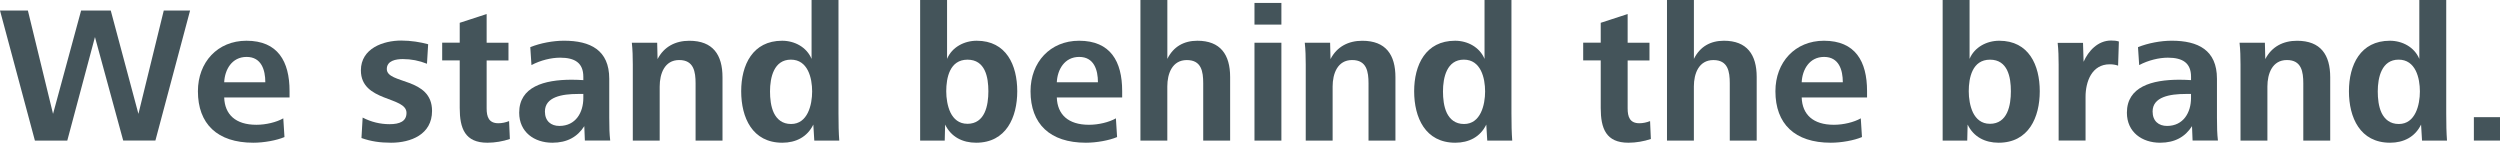 <?xml version="1.0" encoding="UTF-8"?><svg id="_イヤー_2" xmlns="http://www.w3.org/2000/svg" viewBox="0 0 826.64 47.19"><defs><style>.cls-1{fill:#44545a;}</style></defs><g id="_イヤー_6"><g><path class="cls-1" d="M11.54,46.48L0,3.48H9.22l8.32,34.17L26.82,3.48h9.8l9.15,34.17L54.15,3.48h8.7l-11.47,43h-10.64L31.4,12.25l-9.15,34.23H11.54Z"/><path class="cls-1" d="M74.13,32.23c.19,5.61,3.74,9.03,10.64,9.03,3.16,0,6.64-.84,8.9-2.13l.39,6.19c-2.58,1.1-6.77,1.87-10.31,1.87-11.93,0-18.31-6.25-18.31-17.02,0-9.61,6.51-16.7,16.05-16.7,10.38,0,14.25,6.83,14.25,16.63v2.13h-21.6Zm13.6-5.03c0-4.06-1.29-8.38-6.19-8.38s-7.22,4.25-7.41,8.38h13.6Z"/><path class="cls-1" d="M119.9,38.87c2.84,1.48,5.87,2.19,8.9,2.19,3.42,0,5.61-.97,5.61-3.74,0-5.54-15.08-3.55-15.08-14.05,0-7.28,7.41-9.86,13.34-9.86,3.16,0,6.38,.52,8.9,1.22l-.39,6.45c-2.58-1.03-5.22-1.55-7.99-1.55-2.26,0-5.29,.52-5.29,3.29,0,5.09,14.96,2.64,14.96,13.86,0,7.8-7.03,10.51-13.54,10.51-3.67,0-6.71-.45-9.8-1.55l.39-6.77Z"/><path class="cls-1" d="M168.57,45.97c-2.32,.77-4.9,1.22-7.41,1.22-7.41,0-9.15-4.71-9.15-11.48v-15.73h-5.8v-5.87h5.8V7.54l8.9-2.9V14.12h7.22v5.87h-7.22v15.86c0,2.77,.71,4.9,3.87,4.9,1.22,0,2.38-.26,3.55-.71l.26,5.93Z"/><path class="cls-1" d="M193.39,46.48l-.19-4.77c-2.26,3.55-5.67,5.48-10.57,5.48-5.93,0-10.96-3.48-10.96-9.93,0-8.57,8.25-10.9,17.34-10.9,1.22,0,2.64,.06,3.87,.13v-1.1c0-4.58-2.77-6.32-7.67-6.32-2.9,0-6.45,.84-9.48,2.45l-.39-5.93c3.35-1.35,7.54-2.13,11.15-2.13,8.7,0,14.96,3.09,14.96,12.57v12.83c0,3.29,.06,5.35,.32,7.61h-8.38Zm-2.32-15.41c-5.22,0-10.89,.97-10.89,5.8,0,3.16,2,4.77,4.77,4.77,5.42,0,7.93-4.45,7.93-9.22v-1.35h-1.81Z"/><path class="cls-1" d="M209.24,46.48V21.34c0-2.39-.06-4.83-.32-7.22h8.38l.13,5.42c2.13-4.13,5.93-6.06,10.51-6.06,7.8,0,10.96,4.64,10.96,12.06v20.95h-8.9V27.59c0-3.87-.58-7.74-5.42-7.74s-6.45,4.51-6.45,8.77v17.86h-8.9Z"/><path class="cls-1" d="M269.25,46.48l-.32-5.29c-2,4.13-5.8,6-10.25,6-9.93,0-13.6-8.32-13.6-17.02s3.8-16.7,13.54-16.7c4.13,0,8.12,2.13,9.73,6V0h8.9V37.46c0,3.67,.06,6.38,.26,9.03h-8.25Zm-7.67-5.48c5.48,0,6.96-6.32,6.96-10.77s-1.42-10.51-7.03-10.51-6.9,5.87-6.9,10.51c0,2.32,.26,5.03,1.29,7.16,1.03,2.06,2.77,3.61,5.67,3.61Z"/><path class="cls-1" d="M304.25,46.48V0h8.9V19.47c1.61-3.87,5.67-6,9.8-6,9.8,0,13.41,8.06,13.41,16.7s-3.67,17.02-13.6,17.02c-4.45,0-8.25-1.87-10.25-6l-.13,5.29h-8.12Zm15.6-5.54c5.87,0,6.96-6.12,6.96-10.77s-1.03-10.44-6.9-10.44-7.03,6-7.03,10.44c0,2.26,.39,4.96,1.42,7.09,1.03,2.06,2.77,3.67,5.54,3.67Z"/><path class="cls-1" d="M349.44,32.23c.19,5.61,3.74,9.03,10.64,9.03,3.16,0,6.64-.84,8.9-2.13l.39,6.19c-2.58,1.1-6.77,1.87-10.31,1.87-11.93,0-18.31-6.25-18.31-17.02,0-9.61,6.51-16.7,16.05-16.7,10.38,0,14.25,6.83,14.25,16.63v2.13h-21.6Zm13.6-5.03c0-4.06-1.29-8.38-6.19-8.38s-7.22,4.25-7.41,8.38h13.6Z"/><path class="cls-1" d="M377.09,46.48V0h8.9V19.47c2-4.06,5.48-6,9.93-6,7.61,0,10.83,4.58,10.83,11.99v21.02h-8.9V27.53c0-3.87-.58-7.67-5.42-7.67s-6.45,4.51-6.45,8.7v17.92h-8.9Z"/><path class="cls-1" d="M414.8,8.12V.97h8.9v7.16h-8.9Zm0,38.36V14.12h8.9V46.48h-8.9Z"/><path class="cls-1" d="M431.75,46.48V21.34c0-2.39-.06-4.83-.32-7.22h8.38l.13,5.42c2.13-4.13,5.93-6.06,10.51-6.06,7.8,0,10.96,4.64,10.96,12.06v20.95h-8.9V27.59c0-3.87-.58-7.74-5.42-7.74s-6.45,4.51-6.45,8.77v17.86h-8.9Z"/><path class="cls-1" d="M491.77,46.48l-.32-5.29c-2,4.13-5.8,6-10.25,6-9.93,0-13.6-8.32-13.6-17.02s3.8-16.7,13.54-16.7c4.13,0,8.12,2.13,9.73,6V0h8.9V37.46c0,3.67,.06,6.38,.26,9.03h-8.25Zm-7.67-5.48c5.48,0,6.96-6.32,6.96-10.77s-1.42-10.51-7.03-10.51-6.9,5.87-6.9,10.51c0,2.32,.26,5.03,1.29,7.16,1.03,2.06,2.77,3.61,5.67,3.61Z"/><path class="cls-1" d="M545.85,45.97c-2.32,.77-4.9,1.22-7.41,1.22-7.41,0-9.15-4.71-9.15-11.48v-15.73h-5.8v-5.87h5.8V7.54l8.9-2.9V14.12h7.22v5.87h-7.22v15.86c0,2.77,.71,4.9,3.87,4.9,1.22,0,2.38-.26,3.55-.71l.26,5.93Z"/><path class="cls-1" d="M551.2,46.48V0h8.9V19.47c2-4.06,5.48-6,9.93-6,7.61,0,10.83,4.58,10.83,11.99v21.02h-8.9V27.53c0-3.87-.58-7.67-5.42-7.67s-6.45,4.51-6.45,8.7v17.92h-8.9Z"/><path class="cls-1" d="M595.74,32.23c.19,5.61,3.74,9.03,10.64,9.03,3.16,0,6.64-.84,8.9-2.13l.39,6.19c-2.58,1.1-6.77,1.87-10.31,1.87-11.93,0-18.31-6.25-18.31-17.02,0-9.61,6.51-16.7,16.05-16.7,10.38,0,14.25,6.83,14.25,16.63v2.13h-21.6Zm13.6-5.03c0-4.06-1.29-8.38-6.19-8.38s-7.22,4.25-7.41,8.38h13.6Z"/><path class="cls-1" d="M642.35,46.48V0h8.9V19.47c1.61-3.87,5.67-6,9.8-6,9.8,0,13.41,8.06,13.41,16.7s-3.67,17.02-13.6,17.02c-4.45,0-8.25-1.87-10.25-6l-.13,5.29h-8.12Zm15.6-5.54c5.87,0,6.96-6.12,6.96-10.77s-1.03-10.44-6.9-10.44-7.03,6-7.03,10.44c0,2.26,.39,4.96,1.42,7.09,1.03,2.06,2.77,3.67,5.54,3.67Z"/><path class="cls-1" d="M680.7,46.48V21.34c0-2.39-.06-4.77-.32-7.16h8.38l.19,6.25c1.55-3.55,4.71-7.03,9.09-7.03,.97,0,1.74,.06,2.58,.32l-.26,7.99c-.84-.32-1.81-.45-2.77-.45-5.93,0-7.99,5.74-7.99,10.77v14.44h-8.9Z"/><path class="cls-1" d="M724.99,46.48l-.19-4.77c-2.26,3.55-5.67,5.48-10.57,5.48-5.93,0-10.96-3.48-10.96-9.93,0-8.57,8.25-10.9,17.34-10.9,1.22,0,2.64,.06,3.87,.13v-1.1c0-4.58-2.77-6.32-7.67-6.32-2.9,0-6.45,.84-9.48,2.45l-.39-5.93c3.35-1.35,7.54-2.13,11.15-2.13,8.7,0,14.96,3.09,14.96,12.57v12.83c0,3.29,.06,5.35,.32,7.61h-8.38Zm-2.32-15.41c-5.22,0-10.9,.97-10.9,5.8,0,3.16,2,4.77,4.77,4.77,5.42,0,7.93-4.45,7.93-9.22v-1.35h-1.81Z"/><path class="cls-1" d="M740.84,46.48V21.34c0-2.39-.06-4.83-.32-7.22h8.38l.13,5.42c2.13-4.13,5.93-6.06,10.51-6.06,7.8,0,10.96,4.64,10.96,12.06v20.95h-8.9V27.59c0-3.87-.58-7.74-5.42-7.74s-6.45,4.51-6.45,8.77v17.86h-8.9Z"/><path class="cls-1" d="M800.86,46.48l-.32-5.29c-2,4.13-5.8,6-10.25,6-9.93,0-13.6-8.32-13.6-17.02s3.8-16.7,13.54-16.7c4.13,0,8.12,2.13,9.73,6V0h8.9V37.46c0,3.67,.06,6.38,.26,9.03h-8.25Zm-7.67-5.48c5.48,0,6.96-6.32,6.96-10.77s-1.42-10.51-7.03-10.51-6.9,5.87-6.9,10.51c0,2.32,.26,5.03,1.29,7.16,1.03,2.06,2.77,3.61,5.67,3.61Z"/><path class="cls-1" d="M818,46.48v-7.74h8.64v7.74h-8.64Z"/></g></g></svg>